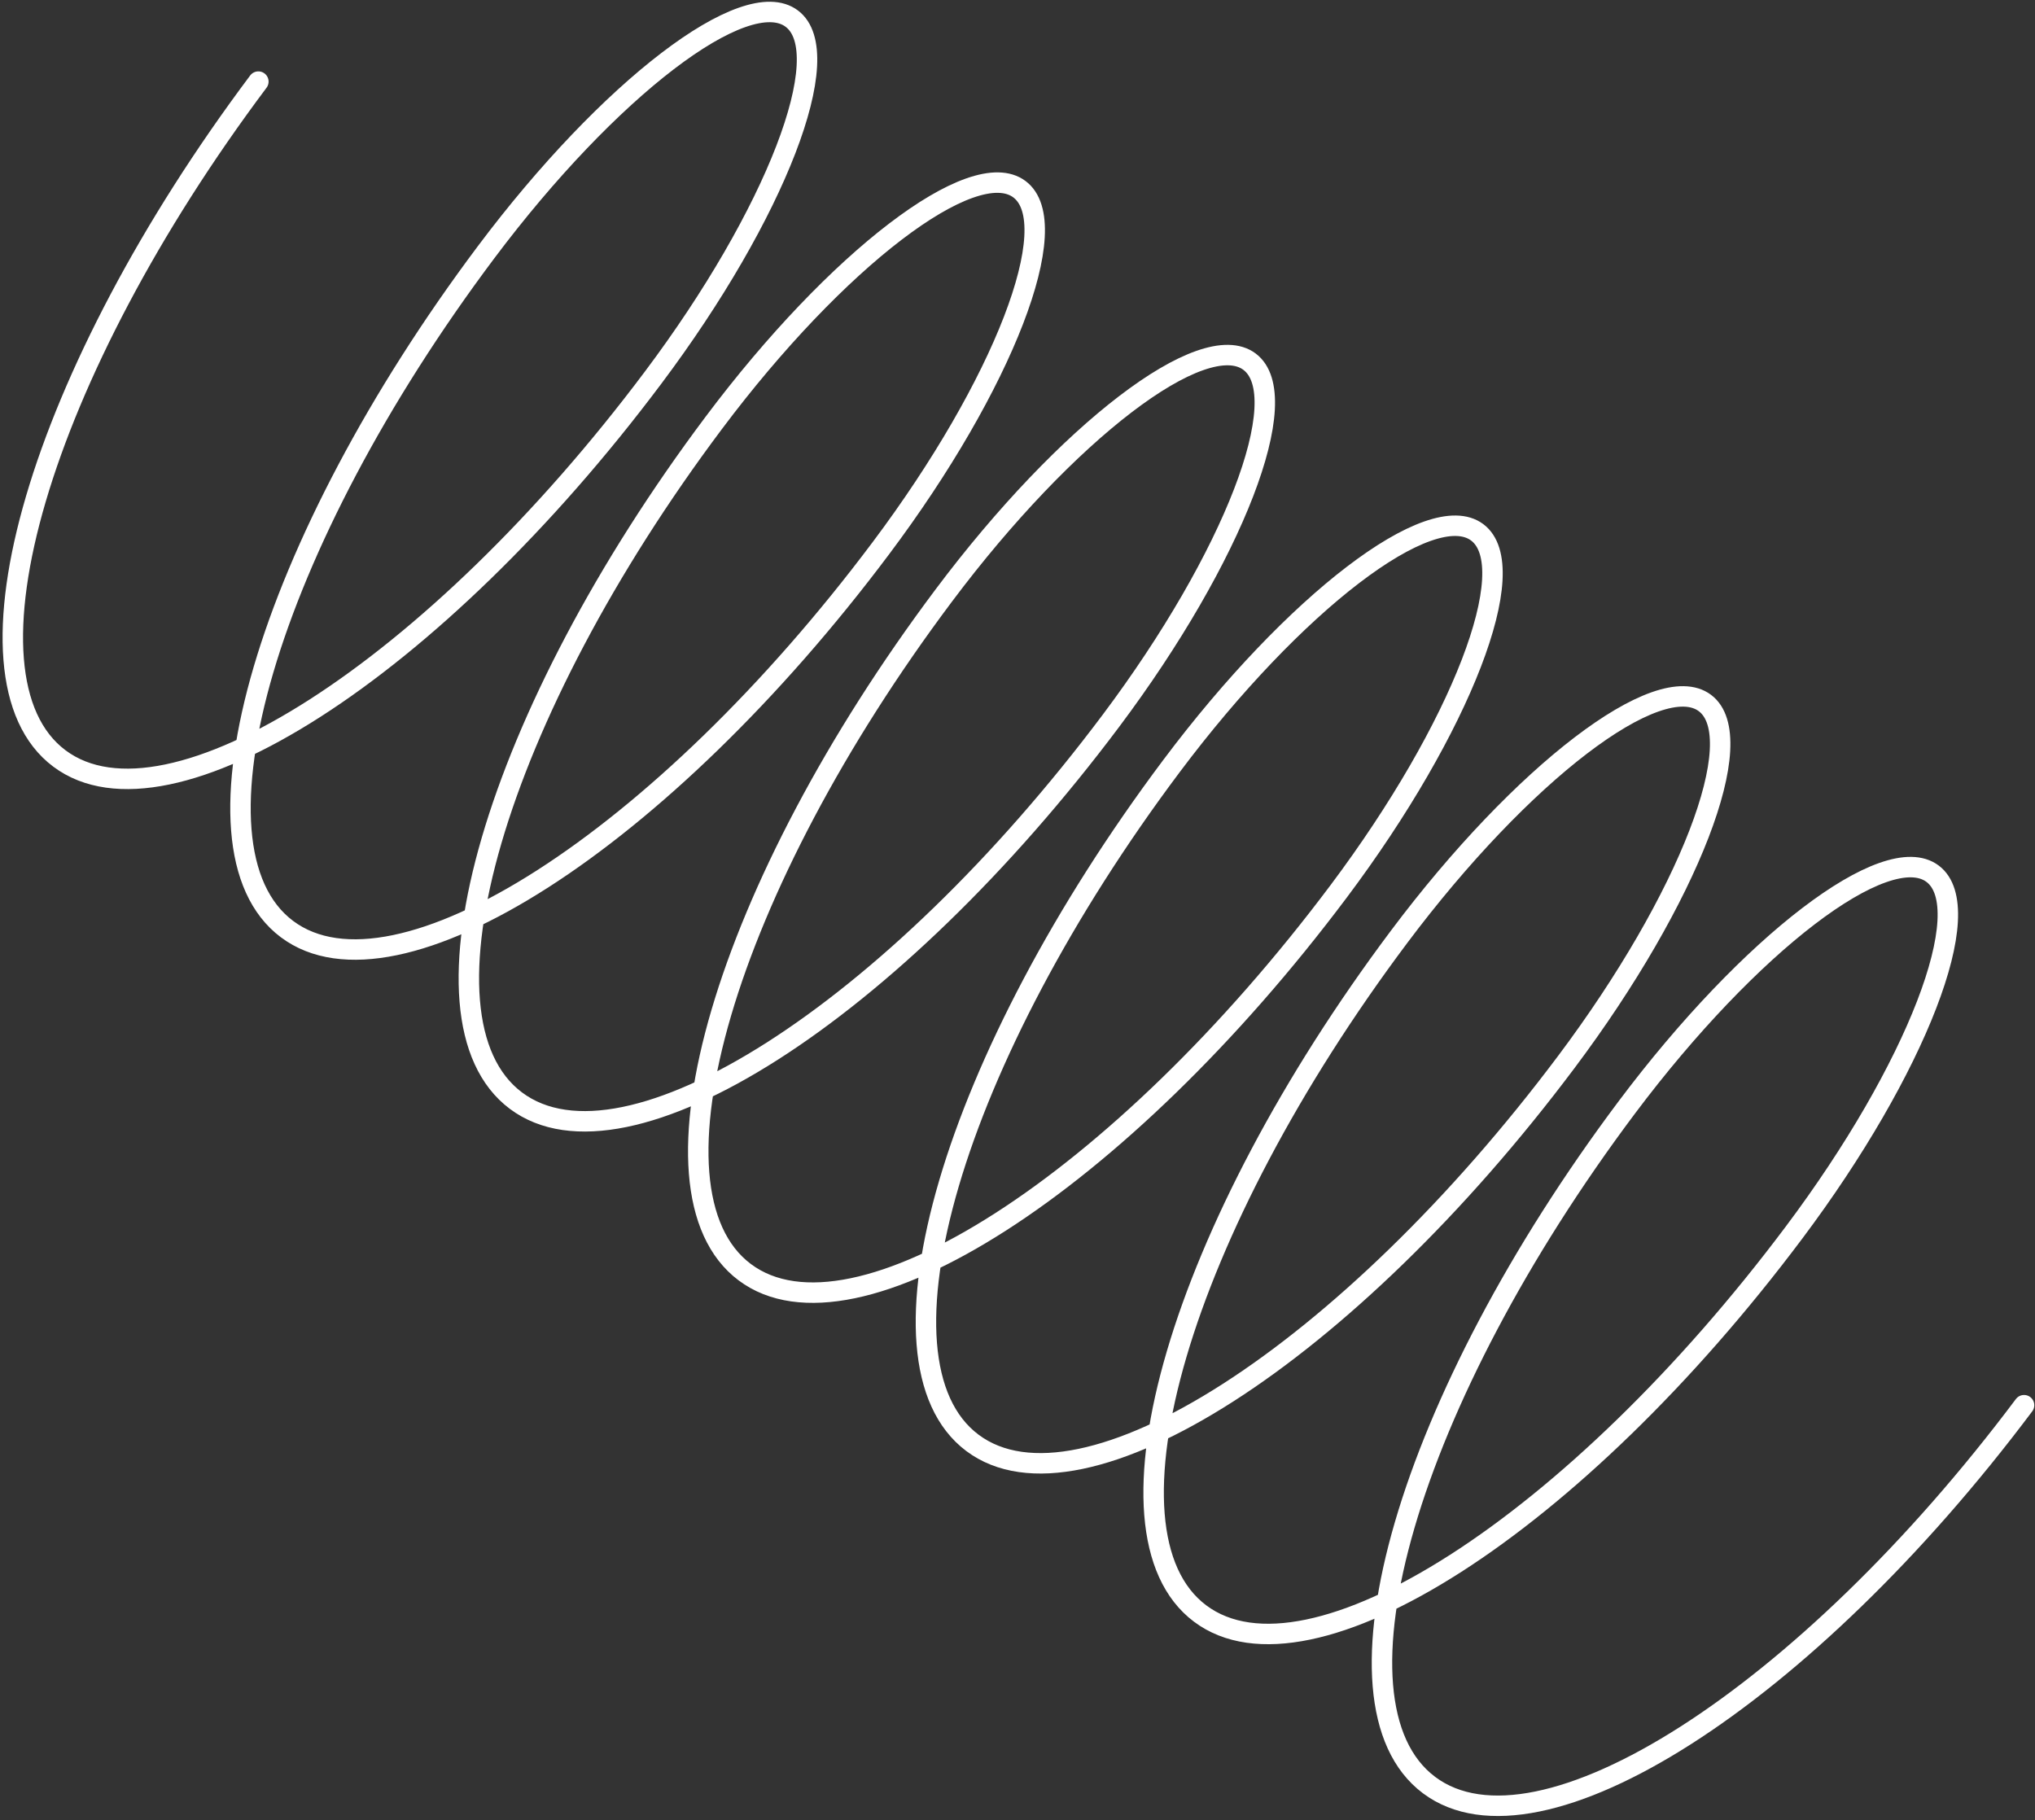 <svg xmlns="http://www.w3.org/2000/svg" fill="none" viewBox="0 0 398 356"><rect x="0" y="0" width="398" height="356" fill="#333333" stroke="none"/><path stroke="#fff" stroke-linecap="round" stroke-width="4" d="M50.53 15.96C7.71 73.1-9.72 132.37 11.61 148.34c21.32 15.98 73.32-17.37 116.14-74.5 24-32 36.13-63.44 27.1-70.2-9.02-6.78-35.79 13.7-59.79 45.7-42.82 57.13-60.25 116.4-38.93 132.38 21.33 15.98 73.33-17.37 116.15-74.5 24-32 36.13-63.44 27.1-70.21-9.02-6.77-35.8 13.7-59.79 45.71-42.82 57.13-60.14 116.47-38.69 132.55 21.45 16.08 73.56-17.19 116.38-74.3 24-32.02 36.13-63.46 27.1-70.23-9.02-6.76-35.79 13.7-59.79 45.72-42.82 57.12-60.25 116.39-38.93 132.37 21.33 15.98 73.32-17.37 116.15-74.49 24-32.01 36.13-63.45 27.1-70.22-9.02-6.76-35.8 13.7-59.8 45.72-42.81 57.12-60.24 116.39-38.92 132.37 21.33 15.98 73.32-17.37 116.14-74.49 24-32.01 36.14-63.45 27.11-70.22-9.02-6.76-35.8 13.7-59.8 45.72-42.81 57.12-60.24 116.39-38.92 132.37 21.32 15.98 73.32-17.37 116.14-74.5 24-32 36.14-63.44 27.11-70.2-9.02-6.77-35.8 13.7-59.8 45.7-42.81 57.13-60.14 116.47-38.68 132.55 21.45 16.09 73.55-17.18 116.37-74.3"/></svg>